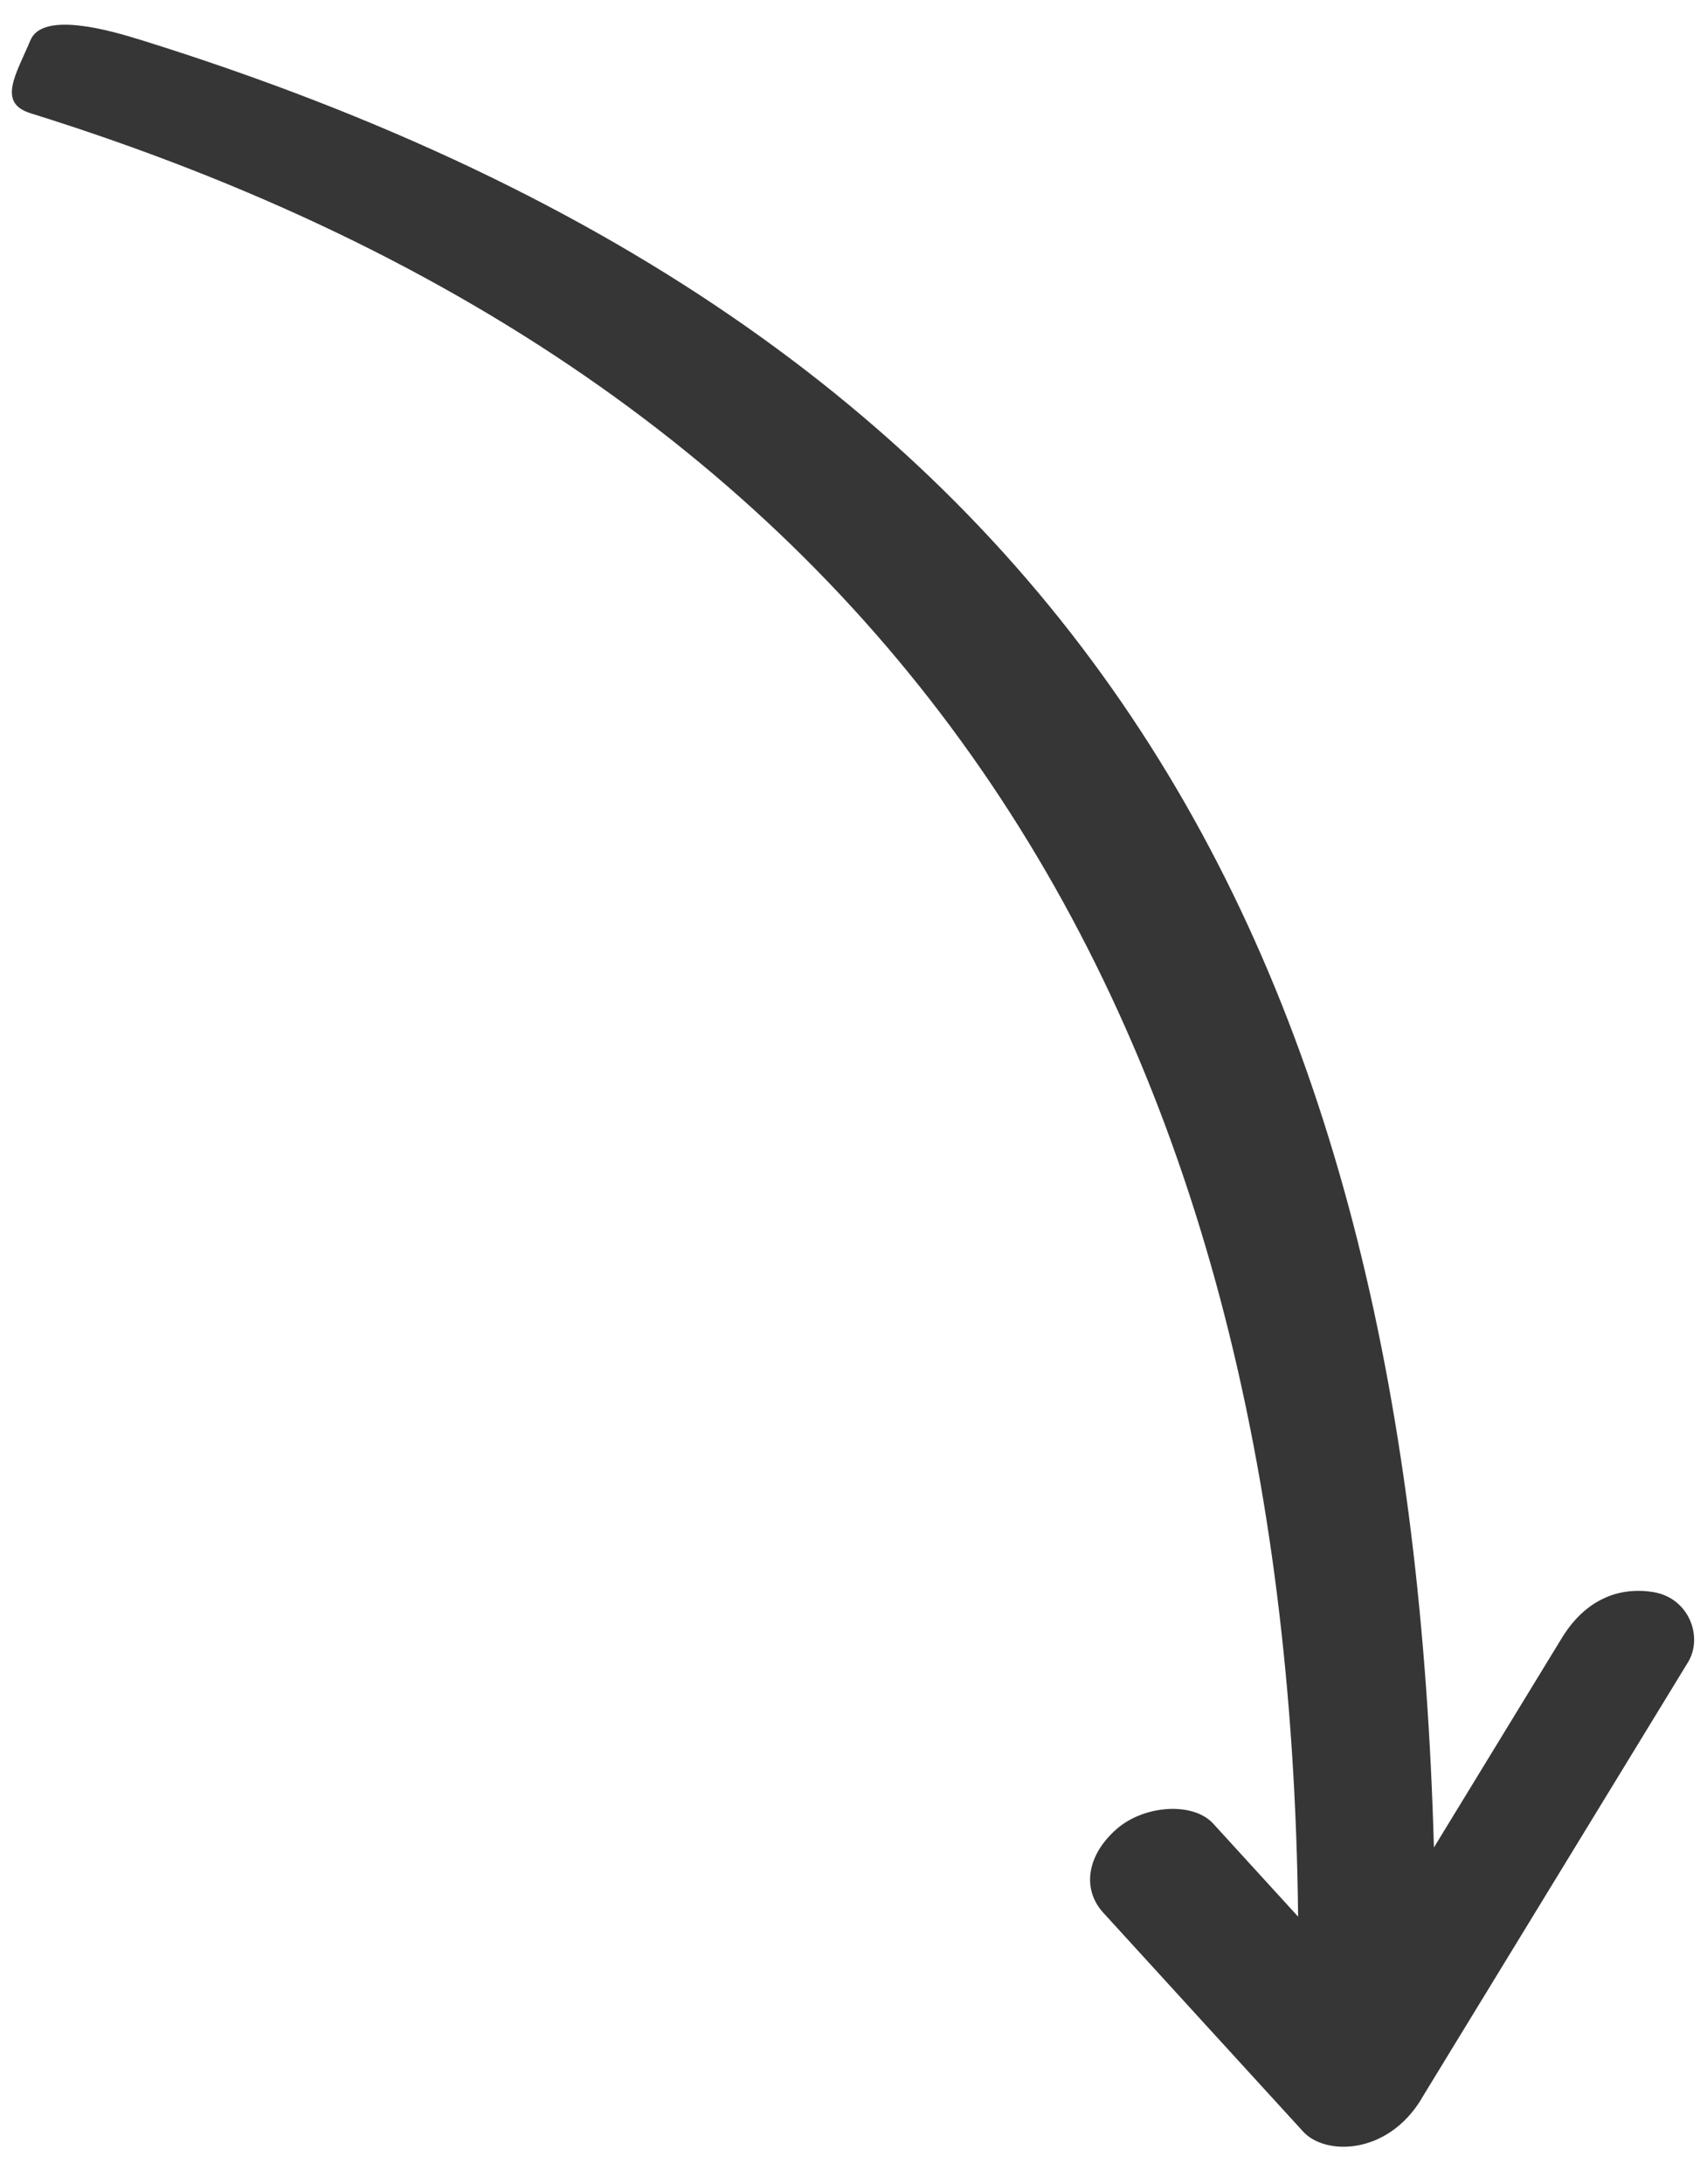 <svg width="43" height="55" viewBox="0 0 43 55" fill="none" xmlns="http://www.w3.org/2000/svg">
<path d="M35.798 52.872L42.523 41.862C42.906 41.233 42.555 40.234 41.625 40.094C40.652 39.948 39.869 40.396 39.346 41.25L36.121 46.53C35.511 24.603 27.855 8.586 3.563 1.011C2.774 0.765 1.078 0.275 0.768 1.011C0.4 1.882 -0.072 2.59 0.769 2.852C22.963 9.772 32.461 25.842 32.7 48.272C31.987 47.49 31.272 46.709 30.56 45.928C30.057 45.379 28.83 45.456 28.134 46.061C27.375 46.72 27.252 47.579 27.789 48.17C29.468 50.009 31.146 51.848 32.828 53.687C33.38 54.291 34.939 54.282 35.801 52.872L35.798 52.872Z" fill="#363636"/>
</svg>
